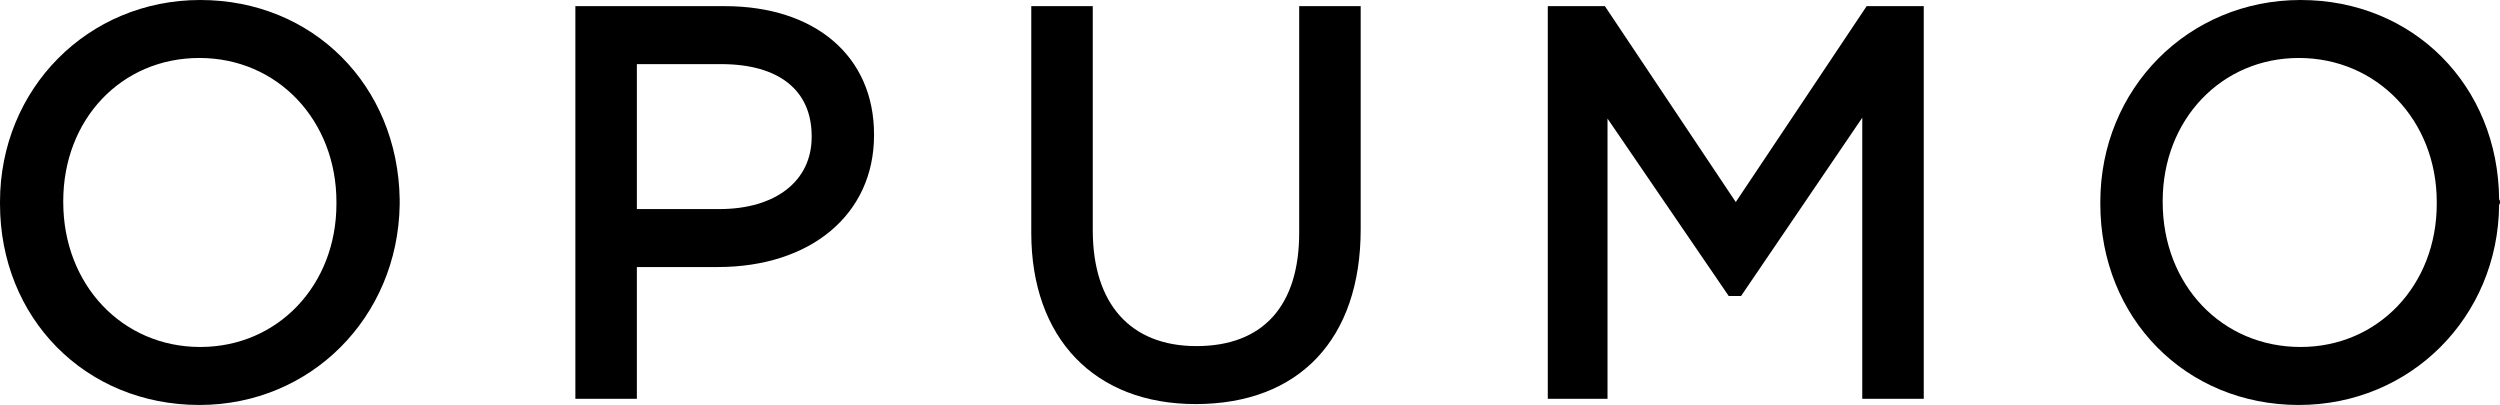 <?xml version="1.0" encoding="UTF-8"?>
<!DOCTYPE svg PUBLIC "-//W3C//DTD SVG 1.1//EN" "http://www.w3.org/Graphics/SVG/1.1/DTD/svg11.dtd">
<!-- Creator: CorelDRAW X7 -->
<svg xmlns="http://www.w3.org/2000/svg" xml:space="preserve" width="2.846in" height="0.461in" version="1.1" style="shape-rendering:geometricPrecision; text-rendering:geometricPrecision; image-rendering:optimizeQuality; fill-rule:evenodd; clip-rule:evenodd"
viewBox="0 0 2846 461"
 xmlns:xlink="http://www.w3.org/1999/xlink">
 <defs>
  <style type="text/css">
   <![CDATA[
    .fil0 {fill:black;fill-rule:nonzero}
   ]]>
  </style>
 </defs>
 <g id="__x0023_Layer_x0020_1">
  <g id="_2404594310128">
   <path class="fil0" d="M228 0c-128,0 -228,101 -228,230l0 2c0,130 97,229 227,229 127,0 226,-100 228,-228 0,-2 0,-4 0,-6 -2,-130 -99,-227 -227,-227l0 0zm0 395l0 0c-89,0 -156,-71 -156,-165l0 -1c0,-93 66,-163 155,-163 89,0 156,71 156,164l0 2c0,93 -67,163 -155,163z"/>
   <path class="fil0" d="M825 7l-170 0 0 447 70 0 0 -150 92 0c106,0 178,-60 178,-150l0 -1c0,-89 -67,-146 -170,-146l0 0zm-6 231l0 0 -94 0 0 -165 96 0c66,0 103,30 103,82l0 1c0,50 -41,82 -105,82l0 0z"/>
   <path class="fil0" d="M1479 265c0,83 -41,129 -117,129 -75,0 -118,-48 -118,-132l0 -255 -70 0 0 258c0,120 72,195 187,195 118,0 188,-74 188,-199l0 -254 -70 0 0 258z"/>
   <polygon class="fil0" points="1976,230 1827,7 1762,7 1762,454 1830,454 1830,135 1968,337 1982,337 2120,134 2120,454 2190,454 2190,7 2125,7 "/>
   <path class="fil0" d="M2845 227c-1,-130 -98,-227 -226,-227 -128,0 -228,101 -228,230l0 2c0,130 97,229 226,229 127,0 227,-100 228,-228 1,-1 1,-2 1,-3 0,-1 0,-2 -1,-3zm-226 168l0 0c-90,0 -157,-71 -157,-165l0 -1c0,-93 67,-163 155,-163 89,0 157,71 157,164l0 2c0,93 -67,163 -155,163z"/>
  </g>
 </g>
</svg>
